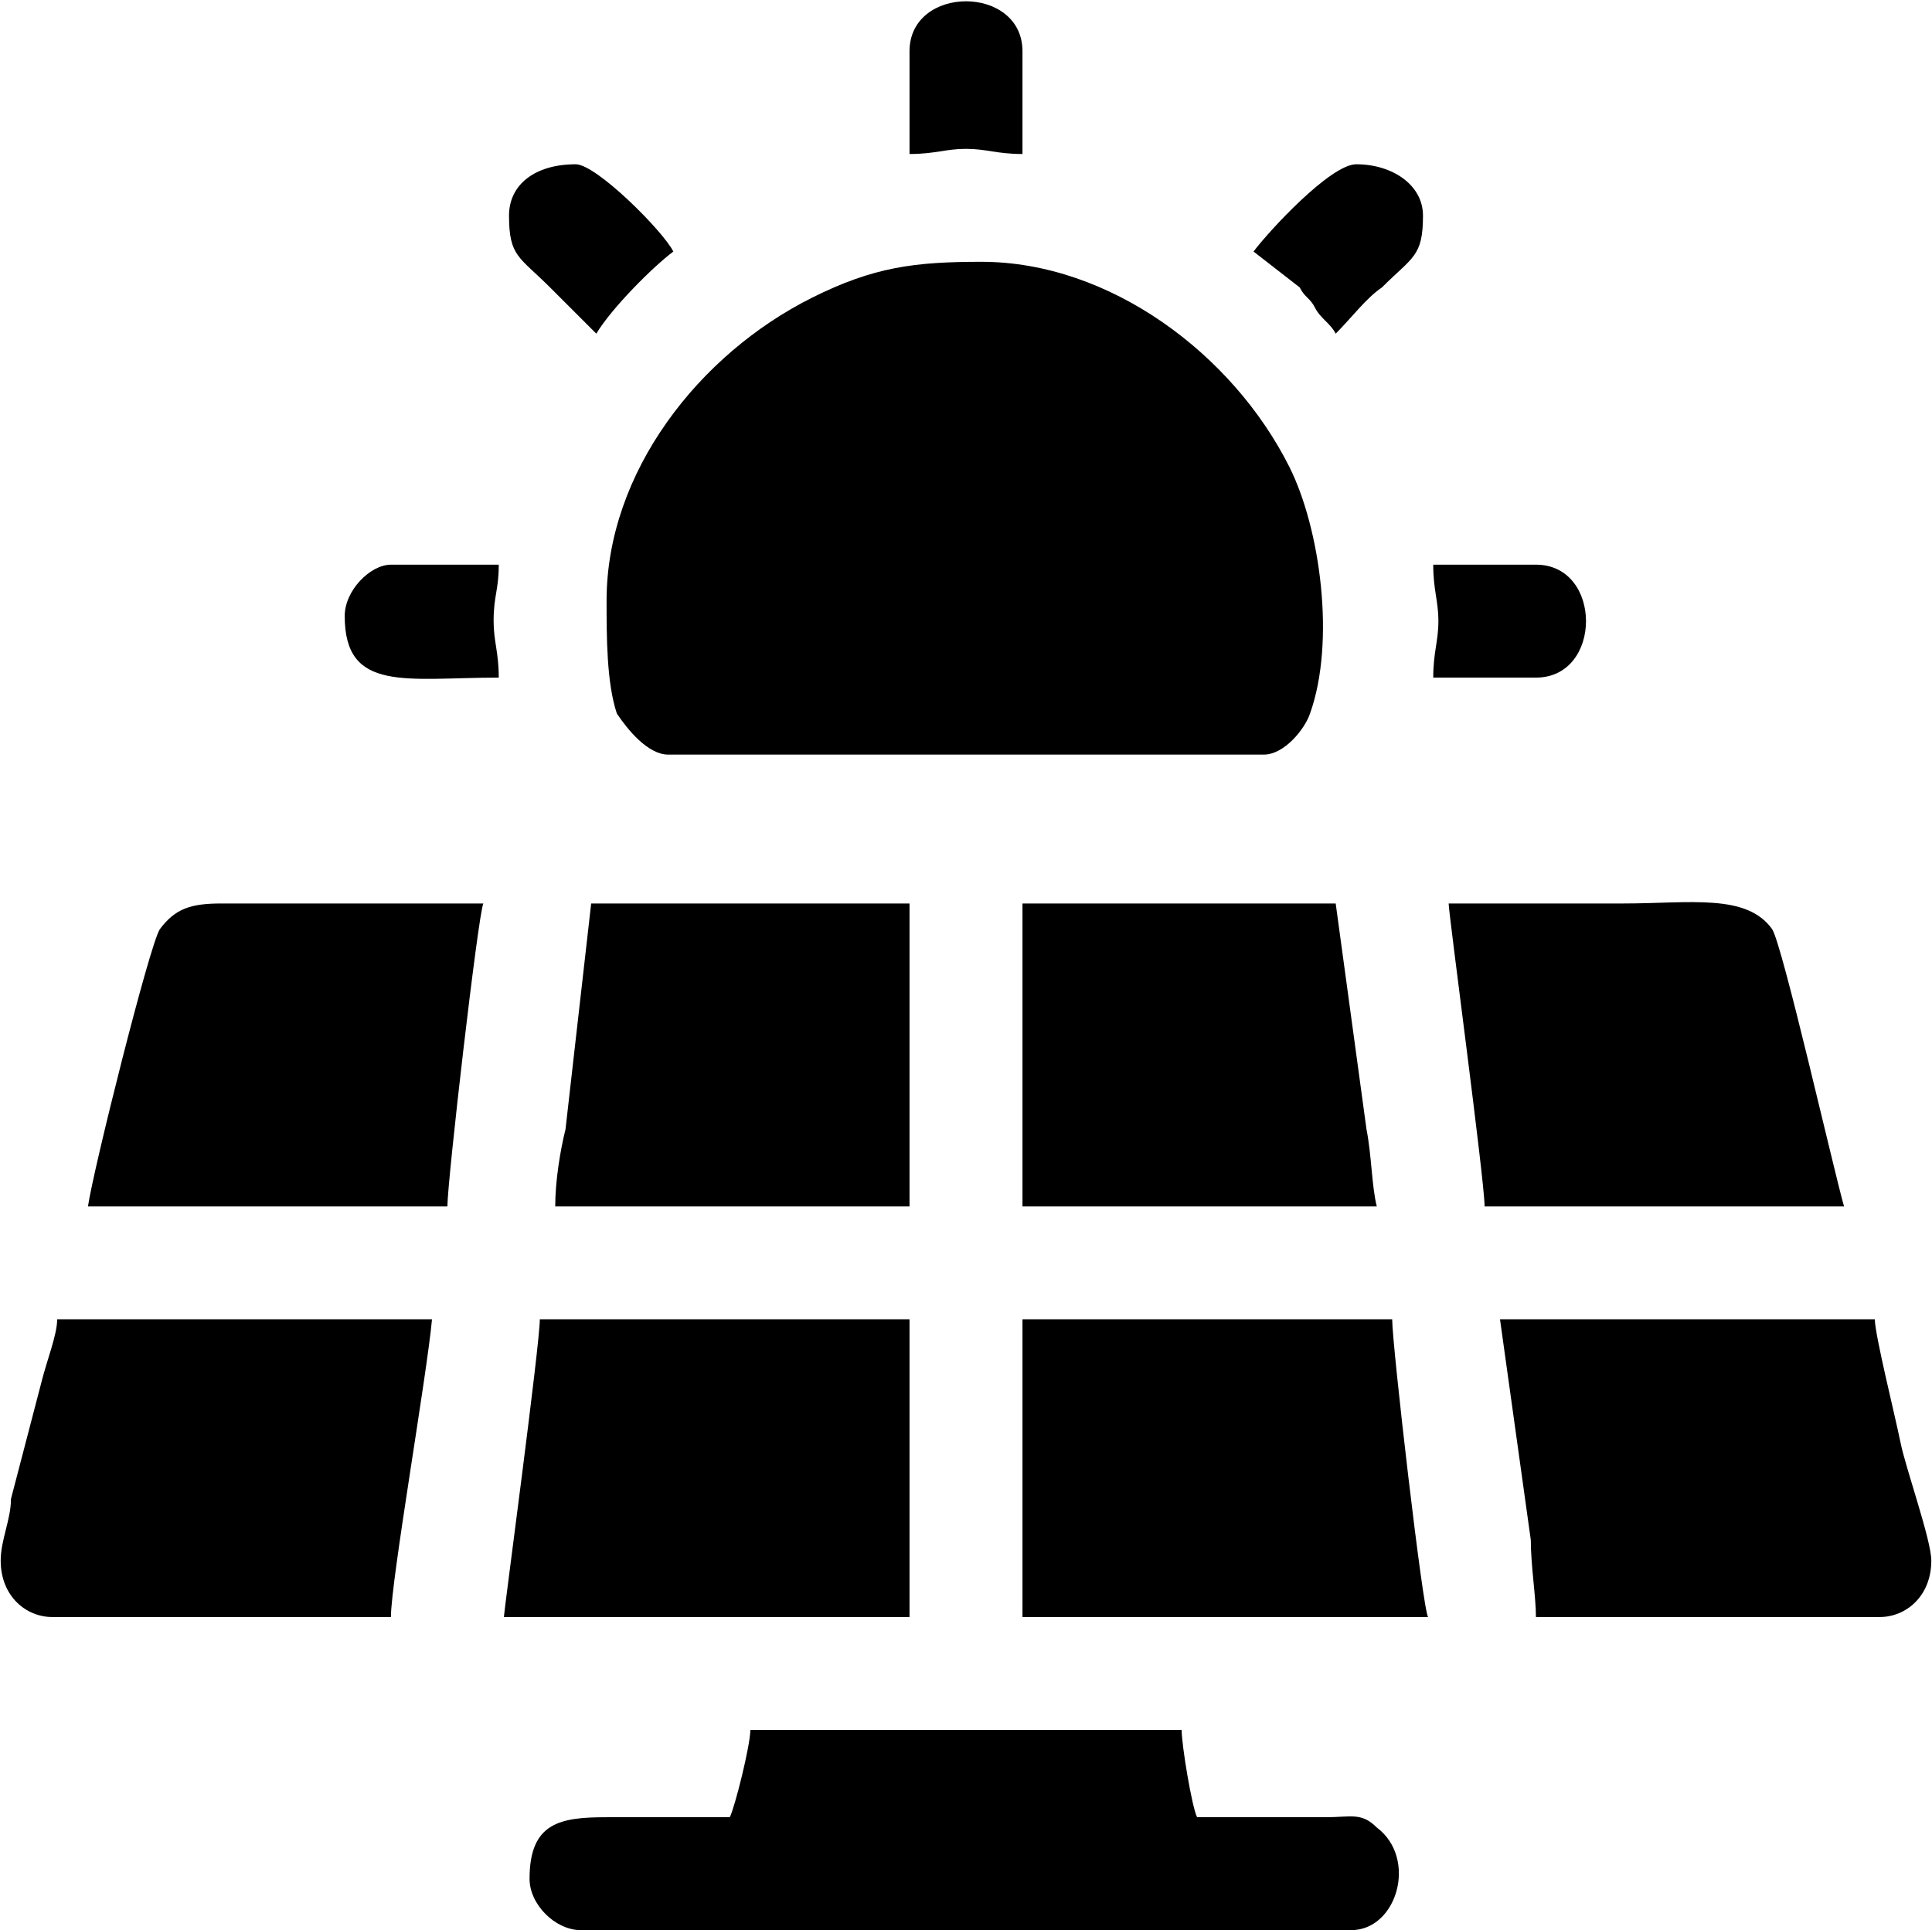 <?xml version="1.0" encoding="UTF-8"?>
<!DOCTYPE svg PUBLIC "-//W3C//DTD SVG 1.1//EN" "http://www.w3.org/Graphics/SVG/1.1/DTD/svg11.dtd">
<!-- Creator: CorelDRAW X8 -->
<svg xmlns="http://www.w3.org/2000/svg" xml:space="preserve" width="1392px" height="1391px" version="1.1" style="shape-rendering:geometricPrecision; text-rendering:geometricPrecision; image-rendering:optimizeQuality; fill-rule:evenodd; clip-rule:evenodd"
viewBox="0 0 376 376"
 xmlns:xlink="http://www.w3.org/1999/xlink">
 <defs>
  <style type="text/css">
   <![CDATA[
    .fil0 {fill:black}
   ]]>
  </style>
 </defs>
 <g id="Layer_x0020_1">
  <g id="_2414815117072">
   <path class="fil0" d="M118 117c0,7 0,16 2,22 2,3 6,8 10,8l116 0c4,0 8,-5 9,-8 5,-14 2,-36 -4,-48 -11,-22 -35,-40 -60,-40 -13,0 -21,1 -33,7 -22,11 -40,34 -40,59z"/>
   <path class="fil0" d="M142 354c-8,0 -16,0 -24,0 -9,0 -15,1 -15,12 0,5 5,10 10,10l150 0c9,0 13,-14 5,-20 -3,-3 -5,-2 -10,-2 -9,0 -17,0 -25,0 -1,-2 -3,-14 -3,-17l-84 0c0,3 -3,15 -4,17z"/>
   <path class="fil0" d="M98 315l79 0 0 -58 -72 0c0,5 -7,57 -7,58z"/>
   <path class="fil0" d="M199 315l79 0c-1,-1 -7,-53 -7,-58l-72 0 0 58z"/>
   <path class="fil0" d="M299 315l67 0c5,0 10,-4 10,-11 0,-4 -5,-18 -6,-23 -1,-5 -5,-21 -5,-24l-73 0 6 43c0,5 1,11 1,15z"/>
   <path class="fil0" d="M0 304c0,7 5,11 10,11l66 0c0,-7 7,-47 8,-58l-73 0c0,3 -2,8 -3,12l-6 23c0,4 -2,8 -2,12z"/>
   <path class="fil0" d="M289 235l70 0c-2,-7 -12,-51 -14,-54 -5,-7 -16,-5 -29,-5 -11,0 -23,0 -34,0 0,2 7,54 7,59z"/>
   <path class="fil0" d="M17 235l70 0c0,-5 6,-57 7,-59l-51 0c-6,0 -9,1 -12,5 -2,3 -13,47 -14,54z"/>
   <path class="fil0" d="M199 235l69 0c-1,-4 -1,-10 -2,-15l-6 -44 -61 0 0 59z"/>
   <path class="fil0" d="M108 235l69 0 0 -59 -62 0 -5 44c-1,4 -2,10 -2,15z"/>
   <path class="fil0" d="M244 49l9 7c1,2 2,2 3,4 1,2 3,3 4,5 3,-3 6,-7 9,-9 6,-6 8,-6 8,-14 0,-6 -6,-10 -13,-10 -5,0 -17,13 -20,17z"/>
   <path class="fil0" d="M99 42c0,8 2,8 8,14 2,2 6,6 9,9 3,-5 11,-13 15,-16 -2,-4 -15,-17 -19,-17 -8,0 -13,4 -13,10z"/>
   <path class="fil0" d="M280 121c0,4 -1,6 -1,11l20 0c13,0 13,-22 0,-22l-20 0c0,5 1,7 1,11z"/>
   <path class="fil0" d="M177 10l0 20c5,0 7,-1 11,-1 4,0 6,1 11,1l0 -20c0,-13 -22,-13 -22,0z"/>
   <path class="fil0" d="M67 120c0,15 12,12 30,12 0,-5 -1,-7 -1,-11 0,-5 1,-6 1,-11l-21 0c-4,0 -9,5 -9,10z"/>
  </g>
 </g>
</svg>
